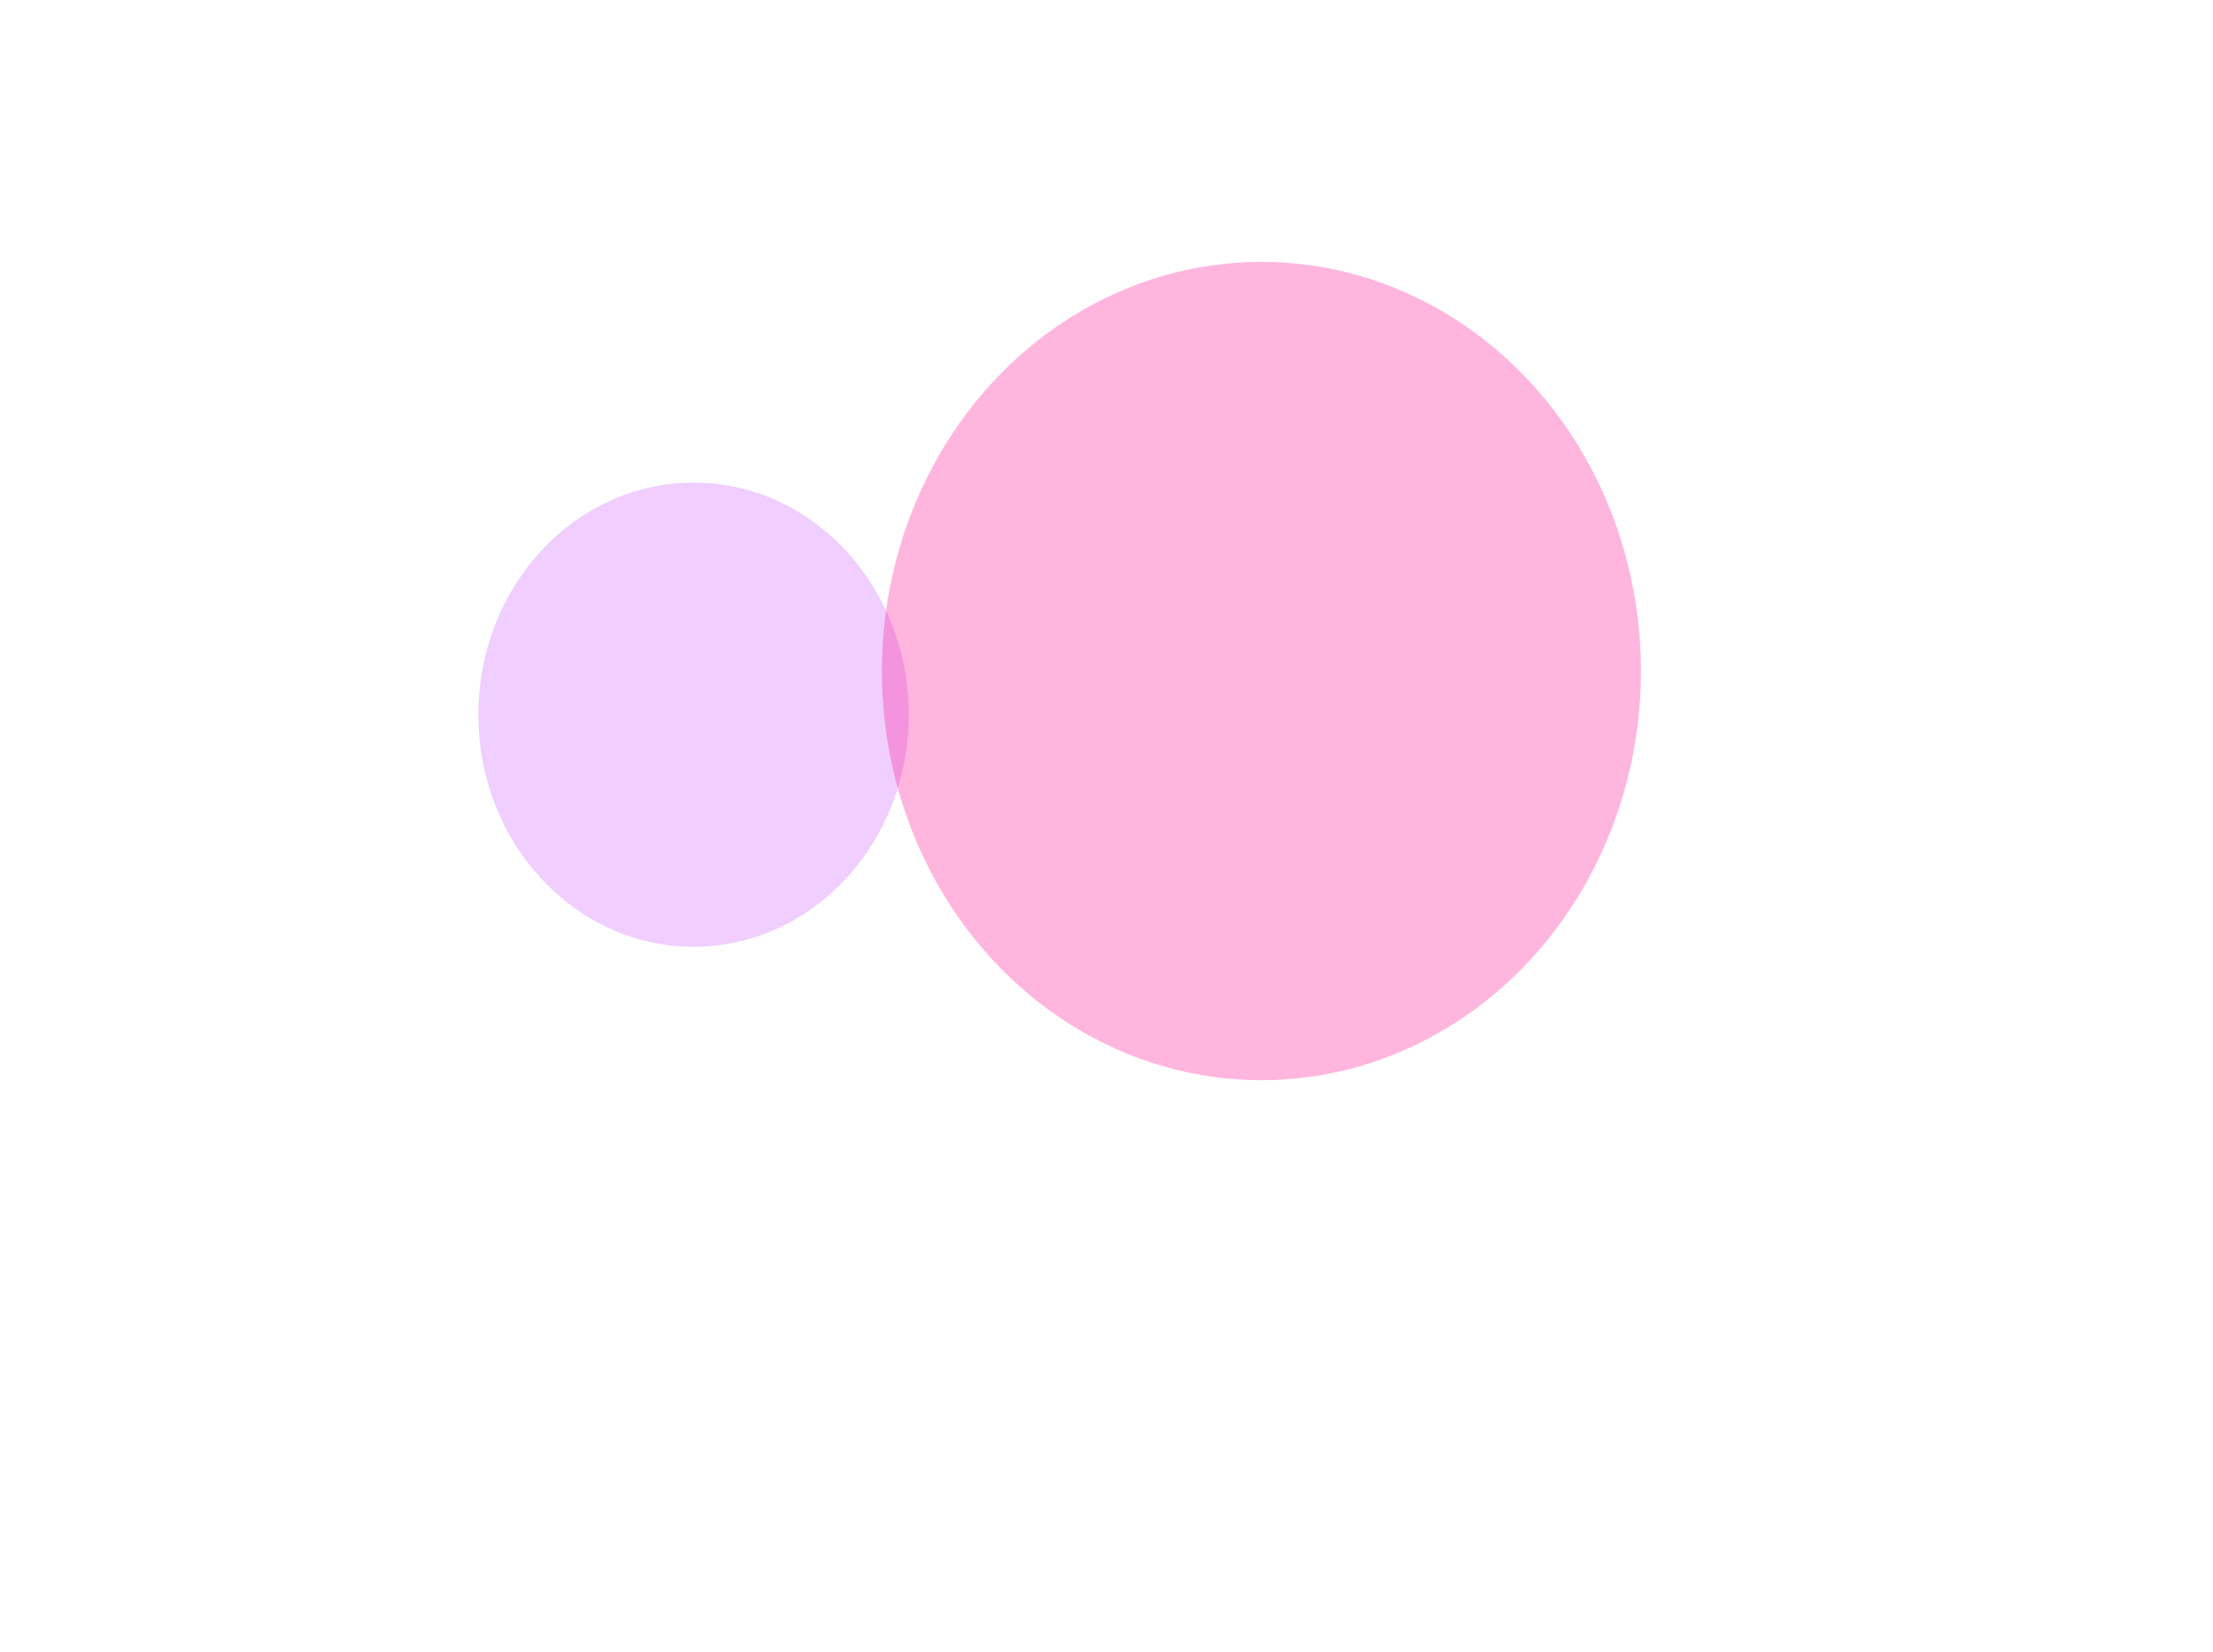 <?xml version="1.0" encoding="UTF-8"?> <svg xmlns="http://www.w3.org/2000/svg" width="1758" height="1312" viewBox="0 0 1758 1312" fill="none"> <g filter="url(#filter0_f)"> <ellipse cx="550.995" cy="567.669" rx="170.995" ry="184.331" fill="#B40BFF" fill-opacity="0.2"></ellipse> </g> <g filter="url(#filter1_f)"> <ellipse cx="1002.08" cy="533" rx="301.5" ry="325" fill="#FF0B8F" fill-opacity="0.3"></ellipse> </g> <defs> <filter id="filter0_f" x="-74" y="-70.662" width="1249.99" height="1276.66" filterUnits="userSpaceOnUse" color-interpolation-filters="sRGB"> <feFlood flood-opacity="0" result="BackgroundImageFix"></feFlood> <feBlend mode="normal" in="SourceGraphic" in2="BackgroundImageFix" result="shape"></feBlend> <feGaussianBlur stdDeviation="227" result="effect1_foregroundBlur"></feGaussianBlur> </filter> <filter id="filter1_f" x="246.582" y="-246" width="1511" height="1558" filterUnits="userSpaceOnUse" color-interpolation-filters="sRGB"> <feFlood flood-opacity="0" result="BackgroundImageFix"></feFlood> <feBlend mode="normal" in="SourceGraphic" in2="BackgroundImageFix" result="shape"></feBlend> <feGaussianBlur stdDeviation="227" result="effect1_foregroundBlur"></feGaussianBlur> </filter> </defs> </svg> 